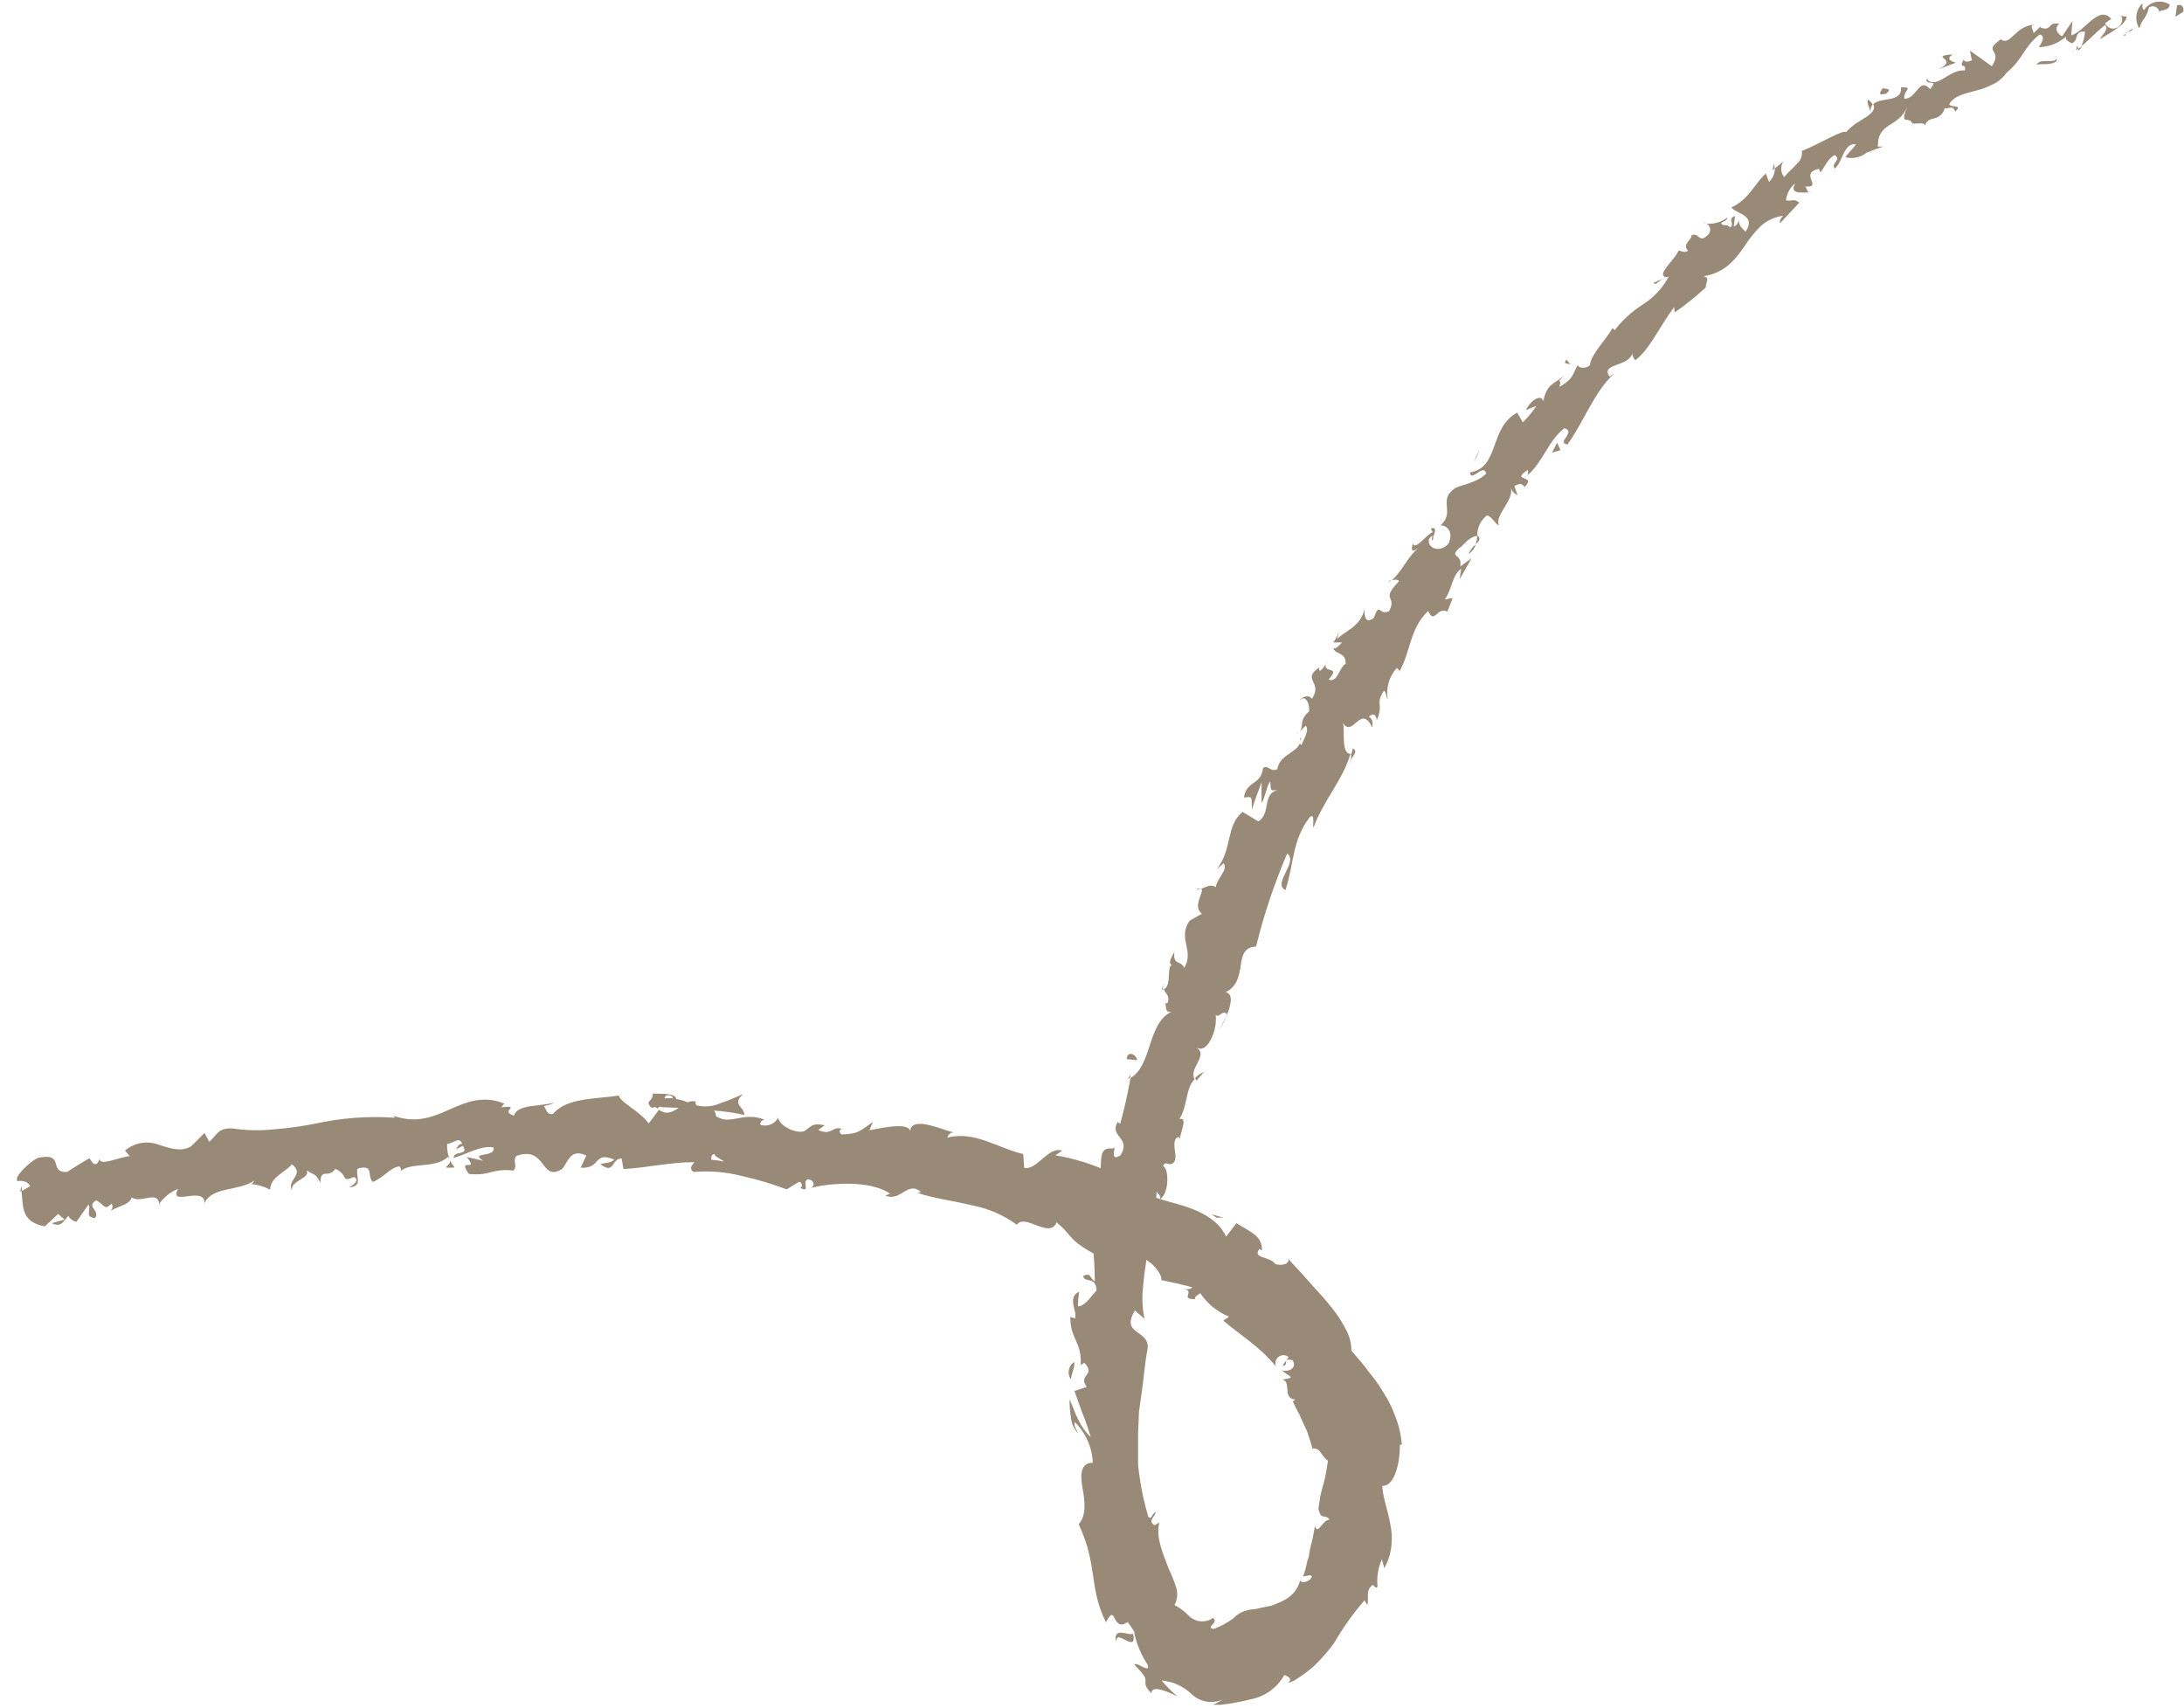 <svg width="110" height="86" viewBox="0 0 110 86" fill="none" xmlns="http://www.w3.org/2000/svg">
    <g clip-path="url(#clip0_394_4165)">
        <path
            d="M109.958 0.595C110.026 0.437 109.901 0.147 109.645 0.284L109.572 0.843L109.958 0.595Z"
            fill="#998977" />
        <path
            d="M107.912 0.163C107.743 0.322 107.635 0.535 107.605 0.766C107.576 0.997 107.627 1.232 107.75 1.429C107.922 0.859 108.052 1.044 108.24 0.374C108.288 0.342 108.342 0.323 108.399 0.318C108.455 0.314 108.512 0.323 108.564 0.346C108.616 0.369 108.661 0.405 108.696 0.451C108.731 0.496 108.754 0.549 108.762 0.606C108.825 0.448 109.211 0.606 109.285 0.237C109.182 0.168 109.066 0.121 108.945 0.097C108.824 0.074 108.699 0.075 108.578 0.1C108.457 0.126 108.342 0.175 108.241 0.246C108.139 0.316 108.052 0.406 107.985 0.511C107.87 0.421 107.912 0.263 107.912 0.163Z"
            fill="#998977" />
        <path d="M83.729 14.037L83.901 13.953C83.838 13.965 83.778 13.994 83.729 14.037Z"
            fill="#998977" />
        <path
            d="M72.144 27.22C72.212 27.104 72.206 27.03 72.144 26.993C72.123 27.109 72.092 27.22 72.144 27.22Z"
            fill="#998977" />
        <path
            d="M69.941 29.329C69.988 29.287 70.025 29.245 70.067 29.203C69.993 29.235 69.931 29.271 69.941 29.329Z"
            fill="#998977" />
        <path d="M83.729 14.037L83.28 14.248C83.374 14.389 83.541 14.168 83.729 14.037Z"
            fill="#998977" />
        <path
            d="M104.685 2.541C104.762 2.486 104.824 2.414 104.868 2.33C104.805 2.378 104.737 2.42 104.669 2.462L104.685 2.541Z"
            fill="#998977" />
        <path
            d="M89.273 8.573L89.383 8.484C89.378 8.402 89.366 8.321 89.347 8.242L89.273 8.573Z"
            fill="#998977" />
        <path
            d="M94.102 5.025C93.977 5.078 94.17 5.479 94.233 5.668C94.212 5.598 94.21 5.523 94.225 5.451C94.241 5.379 94.274 5.313 94.322 5.257C94.262 5.168 94.188 5.09 94.102 5.025Z"
            fill="#998977" />
        <path
            d="M85.943 11.258C85.902 11.222 85.854 11.195 85.802 11.179C85.84 11.219 85.889 11.246 85.943 11.258Z"
            fill="#998977" />
        <path
            d="M8.064 60.695C8.066 60.668 8.066 60.642 8.064 60.616C8.022 60.668 8.022 60.7 8.064 60.695Z"
            fill="#998977" />
        <path
            d="M1.021 60.019L1.11 59.977C1.102 59.894 1.088 59.811 1.068 59.73L1.021 60.019Z"
            fill="#998977" />
        <path d="M66.417 33.601C66.438 33.511 66.474 33.437 66.417 33.601V33.601Z"
            fill="#998977" />
        <path
            d="M56.236 82.727C56.2 82.294 56.466 82.495 56.717 82.616C56.967 82.737 57.186 82.806 57.066 82.262C57.019 82.352 56.748 82.262 56.544 82.231C56.341 82.199 56.085 82.252 56.236 82.727Z"
            fill="#998977" />
        <path
            d="M104.529 2.536C104.458 2.569 104.384 2.597 104.31 2.62C104.388 2.609 104.463 2.58 104.529 2.536Z"
            fill="#998977" />
        <path
            d="M60.235 44.785C60.315 44.791 60.395 44.78 60.47 44.754C60.391 44.736 60.308 44.748 60.235 44.785Z"
            fill="#998977" />
        <path d="M65.44 36.823L65.268 36.991C65.334 36.945 65.392 36.888 65.44 36.823Z"
            fill="#998977" />
        <path
            d="M58.69 49.537C58.612 49.642 58.539 49.658 58.523 49.842H58.591C58.568 49.788 58.565 49.727 58.583 49.67C58.601 49.614 58.639 49.566 58.69 49.537Z"
            fill="#998977" />
        <path d="M56.805 54.34L56.915 54.277L56.946 54.114L56.805 54.34Z" fill="#998977" />
        <path
            d="M22.901 58.796C22.8 58.683 22.718 58.553 22.661 58.411C22.771 58.722 22.03 58.859 22.901 58.796Z"
            fill="#998977" />
        <path
            d="M104.597 2.309C104.597 2.425 104.597 2.488 104.529 2.535L104.67 2.462C104.671 2.432 104.665 2.403 104.652 2.376C104.64 2.35 104.62 2.327 104.597 2.309Z"
            fill="#998977" />
        <path d="M61.796 51.129L61.426 51.82C61.571 51.602 61.695 51.371 61.796 51.129Z"
            fill="#998977" />
        <path
            d="M57.573 63.732H57.395C57.422 63.748 57.453 63.757 57.484 63.757C57.516 63.757 57.546 63.748 57.573 63.732Z"
            fill="#998977" />
        <path
            d="M60.638 53.993C60.467 54.054 60.315 54.157 60.194 54.292C60.211 54.338 60.236 54.381 60.267 54.419L60.638 53.993Z"
            fill="#998977" />
        <path
            d="M17.581 59.798C18.323 59.751 17.884 59.203 18.009 58.855C18.886 58.617 18.458 59.25 18.782 59.524C19.304 59.324 19.711 58.754 20.129 58.744C20.166 58.839 20.249 58.87 20.16 58.992C20.719 58.501 21.899 58.886 22.562 58.264C22.605 58.302 22.637 58.351 22.656 58.406C22.551 58.155 22.504 57.882 22.52 57.61C22.86 57.584 23.136 57.209 23.277 57.61C23.068 57.61 23.058 57.763 22.964 57.884L23.314 57.705C23.648 58.232 22.833 57.91 22.849 58.322C23.528 58.106 24.321 57.652 24.854 57.794C24.974 58.322 23.627 57.995 24.332 58.459L23.512 58.269C24.16 59.108 22.99 58.222 23.611 59.118C24.655 59.25 24.796 58.823 25.861 58.955C26.102 58.654 25.778 58.517 26.018 58.211C27.543 57.684 27.208 59.572 28.32 58.865C28.613 58.512 28.743 57.81 29.532 58.201L29.244 58.807C30.289 58.891 29.861 57.953 30.936 58.401C30.732 58.633 30.111 58.57 30.268 58.649C30.952 59.176 30.79 58.327 31.312 58.348L31.401 58.876C32.502 58.823 33.734 58.533 34.967 58.528C34.883 58.686 34.664 58.833 34.935 59.023C35.739 58.955 36.549 59.021 37.331 59.218C38.11 59.391 38.876 59.619 39.623 59.899L40.245 59.519C40.375 59.519 40.459 59.756 40.307 59.83C40.855 60.083 40.375 59.54 40.673 59.398C41.007 59.398 41.07 59.719 40.84 59.83C41.884 59.556 43.852 59.445 44.829 60.115L44.594 60.215C45.387 60.537 45.7 59.45 46.384 60.03L46.222 60.083C47.094 60.368 48.05 60.479 48.932 60.7C49.756 60.85 50.536 61.185 51.214 61.681C51.642 61.09 52.863 62.425 53.218 61.56C54.08 62.293 53.74 62.361 55.014 63.099C55.359 63.252 55.73 62.73 56.21 62.799L56.053 63.258L56.826 63.005L56.93 63.674L57.379 63.716C57.233 63.627 57.118 63.379 57.197 63.258C57.922 63.31 58.591 64.233 58.486 64.471C59.008 64.571 59.53 64.692 60.052 64.829C59.927 64.982 59.666 64.913 59.426 64.929C60.392 64.898 59.322 65.457 60.188 65.425C60.157 65.277 60.381 65.204 60.449 65.124C60.806 65.658 61.313 66.072 61.906 66.311L61.613 66.511C62.454 67.228 63.514 67.867 64.271 68.832C64.233 68.747 64.225 68.651 64.247 68.561C64.27 68.471 64.322 68.391 64.396 68.335C64.469 68.279 64.559 68.249 64.651 68.251C64.743 68.253 64.832 68.287 64.903 68.346L64.589 68.784C64.981 68.784 64.511 68.346 65.111 68.51C65.352 68.942 64.835 69.116 64.547 69.011L65.023 69.353C64.918 69.469 64.772 69.412 64.594 69.496C64.694 69.496 64.751 69.564 64.793 69.659C64.819 69.774 64.837 69.89 64.845 70.007C64.845 70.26 64.939 70.472 65.242 70.482L65.117 70.582C65.213 70.806 65.323 71.025 65.445 71.236C65.529 71.436 65.612 71.621 65.696 71.795L65.821 72.059L65.915 72.338C65.978 72.528 66.046 72.728 66.103 72.96C66.537 72.902 66.49 73.298 66.881 73.556C66.835 73.957 66.76 74.353 66.657 74.743C66.599 74.943 66.542 75.144 66.5 75.349L66.406 75.977C66.531 76.615 66.746 76.209 66.965 76.536C66.589 76.536 66.39 77.353 66.229 76.857C66.176 77.105 66.15 77.316 66.109 77.501C66.067 77.685 66.014 77.844 65.978 78.028L65.931 78.308C65.931 78.403 65.879 78.503 65.847 78.608C65.795 78.877 65.723 79.141 65.633 79.399C65.853 79.373 66.004 79.272 66.077 79.399C65.994 79.636 65.628 79.763 65.492 79.621V79.547C65.411 79.927 65.186 80.259 64.866 80.475C64.703 80.585 64.528 80.675 64.344 80.744L64.078 80.855C63.983 80.881 63.887 80.902 63.79 80.918C63.608 80.955 63.43 80.986 63.268 81.034C63.104 81.04 62.942 81.065 62.783 81.108C62.503 81.181 62.252 81.341 62.068 81.566L62.109 81.514C61.807 81.733 61.477 81.91 61.128 82.041C60.674 81.941 61.415 81.751 61.097 81.482C60.925 81.604 60.718 81.665 60.509 81.656C60.3 81.648 60.099 81.57 59.938 81.435C59.71 81.193 59.446 80.99 59.154 80.833C59.293 80.579 59.329 80.28 59.254 80C59.15 79.662 59.021 79.332 58.867 79.014C58.559 78.223 58.199 77.369 58.392 76.683L58.142 76.82C57.797 76.567 58.173 76.404 58.204 76.156C57.99 76.24 58.037 76.557 57.839 76.399C57.638 75.724 57.488 75.034 57.39 74.337L57.322 73.809C57.322 73.63 57.322 73.451 57.322 73.282C57.322 72.924 57.322 72.56 57.322 72.201L57.364 71.12L57.51 70.065C57.62 69.353 57.656 68.647 57.797 67.956C57.948 66.944 56.403 67.265 57.16 66L57.646 66.422C57.535 65.891 57.511 65.346 57.572 64.808C57.614 64.281 57.693 63.753 57.776 63.2C58.056 62.158 58.216 61.088 58.251 60.009C58.335 60.162 58.486 60.204 58.429 60.4C58.909 60.067 58.873 58.818 58.58 58.733C58.7 58.427 58.867 58.733 59.071 58.586C59.275 58.438 59.191 58.1 59.16 57.831C59.128 57.562 59.16 57.304 59.353 57.262C59.426 57.262 59.431 57.42 59.431 57.505C59.348 57.172 59.901 56.234 59.4 56.36C59.838 55.675 59.687 54.852 60.167 54.351C59.864 53.792 60.867 53.17 60.277 52.769C60.6 52.927 60.846 52.653 61.023 52.273C61.197 51.908 61.269 51.501 61.232 51.097C61.363 51.34 61.608 50.786 61.801 51.097C62.021 50.57 62.109 50.043 61.733 49.969C62.94 49.368 62.036 47.733 63.263 47.67C63.656 46.068 64.18 44.502 64.829 42.987C65.425 43.383 64.057 44.522 64.746 44.822C65.2 43.404 65.07 42.344 65.957 41.168C66.234 40.889 66.114 41.505 66.15 41.695C66.672 40.277 67.643 39.275 68.019 37.956C68.072 37.993 68.061 38.157 68.019 38.299C68.134 38.067 68.421 37.84 68.134 37.693L68.077 37.956C67.466 38.057 67.795 36.554 67.612 36.374C68.134 37.245 68.515 35.399 69.111 36.628C69.152 36.448 69.142 36.185 68.943 36.1C69.131 35.921 69.283 35.921 69.345 36.274C69.706 35.399 69.241 35.483 69.706 34.782C69.831 34.872 69.789 35.046 69.894 35.22C69.846 34.938 69.863 34.649 69.943 34.375C70.022 34.101 70.163 33.849 70.353 33.638C70.405 33.727 70.551 33.727 70.431 33.907C71.073 32.852 70.953 31.718 71.93 30.769C72.264 31.491 72.368 30.521 72.895 30.806L73.167 30.12L72.77 30.189C73.146 29.662 73.125 28.976 73.595 28.644L73.517 29.171L74.117 28.117L73.548 28.528C73.679 27.827 72.911 28.143 73.548 27.552C73.496 27.726 73.924 27.025 74.404 26.988C74.4 26.791 74.44 26.595 74.524 26.416C74.607 26.238 74.731 26.081 74.885 25.96C75.109 25.96 75.339 26.434 75.485 26.45C75.287 25.923 76.273 25.19 76.096 24.552C76.118 24.637 76.16 24.716 76.218 24.782C76.276 24.848 76.349 24.899 76.43 24.932L76.273 24.478C76.555 24.33 76.634 24.336 76.795 24.526C77.406 23.887 76.038 24.278 76.947 23.666C76.947 23.75 76.989 23.756 76.947 23.93C77.735 23.223 77.991 22.184 78.79 21.567C79.416 21.736 78.356 22.305 78.946 22.385C79.761 21.267 80.283 19.748 81.285 18.83L81.066 18.968C80.581 18.266 82.053 18.519 82.225 17.755C82.157 17.918 82.413 18.235 82.376 18.134C83.102 17.565 83.489 16.61 84.319 15.461L84.345 15.735C84.896 15.355 85.419 14.936 85.911 14.48C85.911 14.206 86.151 13.995 85.796 13.91C86.877 13.747 87.404 13.072 87.884 12.371C88.112 12.018 88.376 11.691 88.673 11.395C88.99 11.106 89.387 10.922 89.811 10.868C89.665 10.989 89.576 11.3 89.691 11.205L90.625 10.203C90.317 9.982 90.349 10.14 89.952 10.093C89.97 9.924 90.021 9.761 90.102 9.613C90.182 9.464 90.291 9.334 90.422 9.228C90.088 9.808 90.782 9.687 91.106 9.687C91.007 9.623 91.001 9.47 90.918 9.391C91.858 9.47 90.568 8.727 91.617 8.5L91.685 8.685C91.925 8.395 92.051 7.994 92.406 7.809C92.781 8.057 92.202 8.194 92.406 8.49C92.834 8.152 92.834 7.203 93.476 7.256C93.351 7.493 93.079 7.688 92.954 7.92C93.133 7.965 93.32 7.969 93.5 7.931C93.681 7.894 93.851 7.816 93.998 7.704H93.961C94.249 7.583 94.551 7.477 94.854 7.382H94.578C94.578 6.095 95.622 6.475 96.065 5.362C95.648 6.417 96.138 5.784 96.326 6.227C96.593 6.227 96.969 6.159 96.953 6.327C97.036 6.048 97.224 6.016 97.428 5.958C97.557 5.932 97.675 5.868 97.768 5.774C97.861 5.68 97.924 5.561 97.95 5.431C98.049 5.558 98.368 5.225 98.472 5.616C98.906 5.241 98.227 5.442 98.175 5.246C98.43 4.814 98.958 4.719 99.511 4.566C99.795 4.499 100.07 4.399 100.331 4.266C100.623 4.139 100.874 3.933 101.056 3.67C101.918 2.958 101.892 2.399 102.727 1.74C103.129 1.829 102.68 2.373 102.68 2.373C103.187 2.368 103.675 2.181 104.058 1.845C104.011 2.003 104.152 2.077 104.356 2.183C104.732 2.009 104.424 1.56 105.014 1.592C104.995 1.841 104.935 2.085 104.836 2.315C105.238 2.014 105.599 1.582 106.027 1.26C106.235 1.471 105.87 1.75 105.76 1.977C106.006 1.824 106.329 1.64 106.596 1.45C106.862 1.26 107.087 1.07 107.118 0.838L106.721 0.791C106.914 0.717 106.93 1.112 106.805 1.228C106.763 1.298 106.702 1.354 106.631 1.391C106.559 1.428 106.478 1.445 106.398 1.439C106.318 1.433 106.241 1.405 106.175 1.357C106.109 1.31 106.058 1.245 106.027 1.17L106.335 0.954C105.708 0.221 105.009 1.587 104.319 1.782L104.382 1.059L103.86 1.829C103.651 1.724 103.416 1.418 103.724 1.202C103.108 1.081 103.369 1.576 102.811 1.402C102.743 1.371 102.753 1.334 102.811 1.292L102.414 1.682C102.456 1.513 102.158 1.292 102.487 1.244C101.485 1.281 101.307 2.299 100.79 2.003L100.842 1.935C99.757 2.673 100.926 2.431 100.32 3.338C99.95 3.063 99.584 2.81 99.219 2.552L99.318 3.042C99.193 3.09 98.947 3.185 98.906 2.99C98.613 3.517 99.073 3.137 98.958 3.548C98.195 3.464 97.511 4.566 97.016 3.96C96.99 4.387 97.689 3.918 97.214 4.487C96.927 4.171 96.77 4.297 96.598 4.487C96.426 4.677 96.259 4.978 95.914 4.972C95.851 4.508 96.436 4.408 95.747 4.392C95.815 5.199 94.703 4.867 94.343 5.252C94.484 5.5 94.285 5.695 93.977 5.9L93.455 6.233C93.278 6.358 93.115 6.503 92.969 6.665C92.902 6.47 91.518 7.314 90.761 7.598L90.725 7.509C90.767 7.638 90.769 7.776 90.731 7.906C90.692 8.037 90.615 8.152 90.51 8.236C90.317 8.468 90.051 8.685 89.863 8.917C89.773 8.808 89.72 8.673 89.712 8.531C89.705 8.389 89.743 8.249 89.821 8.131L89.393 8.479C89.394 8.608 89.368 8.736 89.316 8.854C89.265 8.972 89.19 9.078 89.096 9.164L88.939 8.737C88.386 9.228 88.093 10.045 87.206 10.441C87.43 10.783 88.48 10.81 87.921 11.669C87.754 11.527 87.488 11.263 87.618 11.026C87.576 11.105 87.514 11.363 87.326 11.406L87.383 10.878C86.96 11.042 87.415 11.263 87.138 11.458C86.945 11.221 86.809 11.458 86.684 11.242C86.731 11.158 86.987 11.142 87.007 10.957C86.706 11.181 86.337 11.291 85.963 11.268C86.007 11.294 86.045 11.328 86.075 11.37C86.104 11.412 86.124 11.46 86.133 11.51C86.142 11.56 86.14 11.612 86.127 11.661C86.114 11.711 86.09 11.757 86.057 11.796C85.535 12.323 85.624 11.685 85.196 11.849C85.196 12.128 84.71 12.276 85.018 12.624C84.856 12.766 84.684 12.624 84.538 12.624C84.407 13.04 83.316 13.905 83.964 13.963L84.052 13.921C84.052 13.921 84.052 13.953 84.021 13.979C83.712 14.543 83.262 15.016 82.716 15.35C82.186 15.694 81.716 16.126 81.327 16.626L81.217 16.521C80.847 17.175 80.173 17.776 80.074 18.387C79.933 18.551 79.552 18.582 79.458 18.387C79.176 18.915 79.265 19.052 78.544 19.489C78.712 18.883 78.236 19.489 78.774 18.925C78.2 19.384 77.902 19.347 77.73 20.212C77.61 19.753 76.983 20.296 76.863 20.65L77.385 20.439C77.188 20.74 76.957 21.018 76.696 21.267L76.414 20.782C74.989 21.551 75.542 23.545 74.039 23.793C74.086 24.32 74.728 23.302 74.853 23.851C74.383 24.352 73.36 24.457 73.23 24.631C72.431 25.206 73.303 25.791 72.556 26.456C72.781 26.456 73.245 26.672 72.963 27.368C72.514 27.895 71.846 27.584 71.977 27.146C72.06 27.004 72.154 26.972 72.201 27.015C72.274 26.798 72.379 26.514 72.06 26.614L72.159 26.798C71.81 26.956 71.272 27.737 71.157 27.378C71 27.906 71.277 27.737 71.575 27.484C70.849 28.043 70.766 28.596 70.097 29.229C70.264 29.171 70.52 29.187 70.437 29.303C69.502 30.268 70.395 29.994 69.961 30.78C69.439 31.038 69.507 30.252 69.194 31.122C68.724 31.47 68.719 30.943 68.719 30.674C68.552 31.56 67.675 31.813 67.346 32.182L67.455 31.729C67.394 31.955 67.291 32.168 67.153 32.356H67.596C67.403 32.536 67.288 32.715 67.158 32.625C67.221 32.984 67.784 32.804 67.779 33.427C67.44 33.606 67.388 34.402 66.912 34.228C67.633 33.427 66.432 34.054 66.855 33.253C66.79 33.46 66.667 33.643 66.5 33.78C66.432 33.78 66.432 33.69 66.448 33.617C65.519 34.239 66.657 34.318 66.077 35.199C65.91 34.935 65.503 35.125 65.461 35.304C65.691 34.94 65.983 35.378 65.931 35.831C65.409 36.29 65.68 36.543 65.472 36.833L65.769 36.543C65.936 36.807 65.727 37.071 65.55 37.524C65.346 37.445 65.649 37.081 65.482 37.176C65.618 37.877 64.438 37.92 64.339 38.732C64.004 38.927 63.874 38.489 63.613 38.679C63.503 39.581 62.825 39.254 62.647 40.161C63.091 40.129 63.033 40.05 63.054 40.767C63.2 40.303 63.373 39.855 63.54 39.396V40.451C63.759 40.087 63.796 39.549 63.978 39.359C64.02 39.886 63.978 39.807 64.339 39.786C63.556 40.008 64.031 40.952 63.378 41.368L62.584 40.889C61.733 41.59 62.094 42.702 61.29 43.778L61.629 43.478C61.869 43.81 61.295 44.232 61.232 44.68C60.977 44.501 60.752 44.68 60.496 44.764C60.71 44.854 60.021 45.624 60.533 46.019L59.911 46.373C59.295 47.28 60.172 47.865 59.645 48.751C59.468 48.324 59.071 48.661 59.149 47.934C58.993 48.239 58.82 48.503 59.014 48.598C58.758 48.709 59.014 49.653 58.617 49.827C58.685 50.017 58.967 50.185 58.789 50.533C58.762 50.533 58.736 50.527 58.712 50.516C58.688 50.506 58.666 50.49 58.648 50.47C58.789 50.533 58.601 51.108 59.05 50.934C58.387 51.224 58.142 51.931 57.917 52.621C57.693 53.312 57.473 53.982 56.941 54.288C56.805 55.042 56.612 55.938 56.419 56.597C56.34 56.529 56.273 56.55 56.34 56.439C55.771 57.257 57.024 57.257 56.429 58.19C55.803 58.586 56.314 57.568 56.043 57.847C54.999 57.715 55.834 59.139 55.072 59.698C55.072 59.635 55.072 59.572 55.072 59.508C54.602 59.978 55.16 60.943 54.9 61.813C54.878 61.797 54.853 61.786 54.827 61.781C54.801 61.775 54.774 61.775 54.748 61.781C55.103 62.488 55.129 63.679 55.145 64.555C54.79 64.233 54.993 64.133 54.565 64.244C54.565 64.639 55.228 64.244 55.228 65.003C54.973 65.225 54.706 65.762 54.294 65.794C54.297 65.545 54.317 65.297 54.351 65.05C53.725 65.367 54.273 66.021 54.148 66.4L53.907 66.327C53.907 67.487 54.492 67.534 54.43 68.752L54.617 68.631C55.228 69.301 54.278 69.185 54.732 69.849L54.116 70.055C54.195 70.276 54.336 70.661 54.492 71.109C54.664 71.522 54.813 71.945 54.936 72.375C54.671 72.124 54.456 71.823 54.304 71.489C54.122 71.141 54.012 70.767 53.871 70.477C53.866 70.795 53.891 71.112 53.944 71.426C53.977 71.714 54.104 71.983 54.304 72.191C54.231 72.016 54.059 71.806 54.137 71.621C54.684 72.162 55.007 72.894 55.041 73.667C54.44 73.667 54.393 74.242 54.518 74.912C54.644 75.581 54.727 76.341 54.33 76.763C54.497 77.125 54.64 77.499 54.758 77.88C54.865 78.269 54.948 78.663 55.009 79.062C55.077 79.468 55.124 79.889 55.218 80.322C55.321 80.801 55.484 81.266 55.703 81.704C55.975 81.176 56.043 81.313 56.142 81.508C56.241 81.704 56.403 81.978 56.795 81.688C57.071 82.062 57.165 82.215 57.139 82.289C57.264 82.843 57.488 83.368 57.802 83.839C57.959 84.33 57.238 83.655 57.139 83.839C57.609 84.319 57.693 84.467 57.693 84.625C57.693 84.783 57.63 84.925 57.995 85.279C57.995 84.878 58.638 85.105 59.311 85.442C59.019 85.199 58.75 84.929 58.507 84.635C59.068 84.683 59.596 84.921 60.005 85.31C60.21 85.508 60.467 85.64 60.746 85.692C61.024 85.743 61.311 85.712 61.572 85.6C61.399 85.711 61.211 85.801 61.018 85.901C61.711 85.853 62.398 85.74 63.07 85.564C63.408 85.49 63.727 85.345 64.005 85.138C64.283 84.931 64.514 84.666 64.683 84.361C64.856 84.409 65.153 84.562 64.85 84.773C64.965 84.73 65.085 84.683 65.2 84.63L65.524 84.419C65.738 84.272 65.947 84.108 66.15 83.939C66.532 83.573 66.881 83.175 67.194 82.748C67.636 81.983 68.148 81.263 68.724 80.596L68.865 80.833C68.969 80.485 68.745 80.1 69.147 79.816C69.225 79.879 69.298 80.042 69.382 79.9C69.332 79.431 69.408 78.958 69.601 78.529L69.721 78.977C69.921 78.624 70.044 78.232 70.082 77.828C70.122 77.475 70.103 77.119 70.024 76.773C69.925 76.114 69.664 75.523 69.617 74.832C70.301 74.864 70.525 73.472 70.504 72.76H70.604C70.566 72.27 70.455 71.788 70.275 71.331C70.123 70.908 69.923 70.505 69.68 70.129C69.455 69.759 69.204 69.406 68.928 69.074C68.677 68.716 68.364 68.388 68.066 68.019C68.064 67.622 67.956 67.232 67.753 66.891C67.523 66.454 67.245 66.045 66.923 65.673C66.599 65.261 66.213 64.882 65.879 64.492C65.545 64.101 65.174 63.732 64.876 63.384C65.012 63.653 64.506 63.78 64.219 63.648C63.978 63.268 63.033 63.389 63.441 62.894L63.556 62.989C63.57 62.828 63.541 62.666 63.472 62.521C63.403 62.375 63.297 62.251 63.164 62.161C62.898 61.95 62.553 61.786 62.276 61.602L61.754 62.277C61.316 61.338 60.256 60.906 59.295 60.637C58.335 60.368 57.452 60.178 57.207 59.514C56.758 59.572 56.293 59.419 55.855 59.514L56.011 59.092C55.107 58.654 54.145 58.349 53.156 58.185L53.5 57.947C52.769 57.726 52.252 58.949 51.584 58.818L51.537 58.121C50.269 57.831 49.104 56.94 47.71 57.294C47.752 57.204 47.825 57.019 48.039 57.035C47.439 56.898 45.784 56.112 45.841 57.067C45.93 56.476 44.52 56.782 43.784 56.924L43.967 56.508C43.288 56.967 43.252 57.104 42.401 57.135C42.213 57.051 42.281 56.761 42.521 56.909C41.91 56.592 41.962 57.251 41.211 56.909L41.539 56.671C40.882 56.545 40.913 56.703 40.495 56.977C40.057 57.099 39.253 56.692 39.195 56.292C39.11 56.447 38.973 56.568 38.81 56.633C38.646 56.698 38.465 56.704 38.297 56.65C38.261 56.497 38.412 56.418 38.49 56.381C37.405 55.965 36.783 56.708 36.058 56.207C36.062 56.156 36.054 56.105 36.035 56.057C36.016 56.01 35.986 55.967 35.948 55.933C36.465 55.963 36.978 56.037 37.483 56.154C37.525 55.754 36.809 55.627 37.436 55.1C37.133 55.221 36.715 55.422 36.293 55.559C35.915 55.727 35.494 55.767 35.092 55.675C35.056 55.631 35.027 55.581 35.008 55.527L35.087 55.485C34.938 55.439 34.778 55.451 34.638 55.517C34.454 55.436 34.261 55.381 34.063 55.353C34.001 55.016 33.244 55.105 32.883 55.074C32.883 55.517 32.424 55.427 32.842 55.812C32.789 55.78 32.915 55.754 33.155 55.759C33.209 55.755 33.262 55.743 33.312 55.722L33.28 55.759L34.178 55.796C33.875 56.002 33.572 56.17 33.191 55.891C32.988 56.16 32.769 56.45 32.669 56.582C32.215 55.938 31.281 55.564 31.166 55.174C30.054 55.358 28.555 55.263 27.866 56.091C27.553 56.197 27.511 55.849 27.396 55.717C27.574 55.633 27.788 55.648 27.887 55.532C27.261 55.733 26.039 55.596 25.893 56.191C25.11 55.944 26.331 55.664 25.251 55.764L25.397 55.58C24.353 55.142 23.46 55.506 22.588 55.901C21.716 56.297 20.818 56.624 19.607 56.112C19.774 56.17 19.858 56.197 19.894 56.292C18.527 56.198 17.154 56.303 15.817 56.603C15.144 56.733 14.464 56.825 13.78 56.877C13.103 56.95 12.419 56.936 11.744 56.835C10.972 56.777 10.946 57.157 10.538 57.505L10.303 57.056L9.62 57.736C9.097 58.032 8.575 57.826 8.053 57.673C7.763 57.552 7.446 57.513 7.136 57.561C6.825 57.61 6.534 57.743 6.294 57.947L6.534 58.227C6.012 58.269 5.01 58.754 5.015 58.359C4.978 58.427 4.921 58.723 4.696 58.596L4.498 58.332C4.122 58.549 3.746 58.786 3.381 59.023C2.404 59.076 3.308 58.021 1.919 58.311C1.428 58.528 0.645 59.366 0.875 59.487C1.084 59.445 1.433 59.487 1.512 59.746L1.084 59.988C1.178 60.721 1.021 61.533 2.258 61.765L2.926 61.138L3.255 61.422L2.613 61.602C3.057 61.839 3.224 61.496 3.438 61.233C3.482 61.31 3.541 61.376 3.612 61.428C3.683 61.48 3.765 61.516 3.851 61.533L4.456 60.663C4.613 60.927 4.237 61.296 4.785 61.343C5.072 60.948 4.3 60.785 4.848 60.452C5.297 60.7 5.245 60.98 5.62 60.616C5.72 60.79 5.652 60.927 5.5 61.043C5.84 60.742 6.508 60.732 6.633 60.305C7.098 60.626 7.933 59.93 8.022 60.626C8.259 60.288 8.589 60.027 8.972 59.877C8.45 60.816 10.33 59.682 10.298 60.6C10.664 59.756 12.005 60.004 12.809 59.461C12.773 59.524 12.695 59.656 12.611 59.63C12.96 59.656 13.299 59.755 13.608 59.92C13.608 59.292 14.334 59.065 14.705 58.638C15.378 59.166 14.423 59.403 14.705 59.951C14.611 59.456 15.686 59.334 15.435 58.944C15.958 59.255 15.853 59.076 16.14 59.561C16.14 58.781 16.553 59.382 16.887 58.865C17.592 59.187 17.127 59.572 17.832 59.276C18.208 59.471 17.581 59.798 17.581 59.798ZM36.465 58.496C36.256 58.454 36.045 58.425 35.833 58.411C35.791 58.259 35.864 58.1 36.011 58.127C35.922 58.216 36.261 58.332 36.465 58.496ZM33.552 55.168C33.797 55.126 33.87 55.221 33.896 55.311C33.781 55.311 33.651 55.311 33.473 55.311C33.465 55.33 33.454 55.347 33.442 55.364C33.467 55.292 33.504 55.227 33.552 55.168Z"
            fill="#998977" />
        <path
            d="M33.087 55.722C33.054 55.725 33.021 55.725 32.988 55.722C33.029 55.765 33.074 55.802 33.124 55.833L33.213 55.701L33.087 55.722Z"
            fill="#998977" />
        <path
            d="M83.933 13.937H83.901C83.93 13.929 83.961 13.929 83.99 13.937C83.99 13.937 83.954 13.937 83.933 13.937Z"
            fill="#998977" />
        <path d="M56.038 63.358L56.069 63.252L55.923 63.305L56.038 63.358Z" fill="#998977" />
        <path
            d="M91.116 9.676C91.165 9.694 91.219 9.694 91.268 9.676C91.268 9.676 91.189 9.676 91.116 9.676Z"
            fill="#998977" />
        <path
            d="M94.014 7.709C94.181 7.661 94.337 7.604 94.536 7.561C94.356 7.587 94.18 7.637 94.014 7.709Z"
            fill="#998977" />
        <path d="M96.383 6.438C96.375 6.371 96.358 6.305 96.332 6.243L96.383 6.438Z"
            fill="#998977" />
        <path
            d="M68.041 38.236C68.023 38.267 68.011 38.301 68.004 38.336C67.946 38.589 68.004 38.431 68.041 38.236Z"
            fill="#998977" />
        <path
            d="M74.41 26.962C74.398 27.115 74.37 27.267 74.326 27.414C74.493 27.251 74.608 27.12 74.41 26.962Z"
            fill="#998977" />
        <path
            d="M73.966 27.9C74.141 27.789 74.269 27.616 74.326 27.415C74.168 27.544 74.044 27.711 73.966 27.9Z"
            fill="#998977" />
        <path
            d="M106.925 1.787H107.055C107.051 1.763 107.051 1.738 107.055 1.713L106.925 1.787Z"
            fill="#998977" />
        <path d="M107.045 1.697L107.171 1.608C107.108 1.629 107.05 1.645 107.045 1.697Z"
            fill="#998977" />
        <path d="M107.426 1.423L107.17 1.607C107.27 1.581 107.395 1.56 107.426 1.423Z"
            fill="#998977" />
        <path d="M103.547 2.779V2.942C103.563 2.889 103.563 2.832 103.547 2.779Z"
            fill="#998977" />
        <path
            d="M102.586 3.258C102.832 3.189 103.302 3.31 103.584 3.074V2.942C103.505 3.226 102.701 2.91 102.586 3.258Z"
            fill="#998977" />
        <path
            d="M97.627 3.49L98.509 3.158C98.285 3.084 97.987 2.984 98.347 2.742C97.068 2.842 98.739 2.963 97.627 3.49Z"
            fill="#998977" />
        <path
            d="M94.99 4.724C95.382 4.392 94.86 4.519 94.834 4.419C94.641 4.724 94.594 4.797 94.99 4.724Z"
            fill="#998977" />
        <path d="M79.155 18.413L78.889 18.108C78.696 18.439 79.02 18.213 79.155 18.413Z"
            fill="#998977" />
        <path d="M78.174 22.796L78.597 22.669L78.424 22.295L78.174 22.796Z" fill="#998977" />
        <path
            d="M74.457 22.812L74.52 22.643C74.42 22.843 74.321 23.038 74.232 23.244C74.326 23.096 74.4 22.954 74.457 22.812Z"
            fill="#998977" />
        <path d="M56.748 53.338L57.27 53.396C57.265 53.122 56.769 52.87 56.748 53.338Z"
            fill="#998977" />
        <path
            d="M54.096 68.594C54.027 68.641 53.968 68.701 53.923 68.77C53.878 68.84 53.847 68.919 53.833 69.001C53.818 69.083 53.82 69.167 53.838 69.249C53.856 69.33 53.891 69.407 53.939 69.475C53.981 69.121 54.169 68.773 54.096 68.594Z"
            fill="#998977" />
        <path d="M61.259 61.317L61.624 61.327L61.019 61.154L61.259 61.317Z" fill="#998977" />
    </g>
    <defs>
        <clipPath id="clip0_394_4165">
            <rect width="109.141" height="85.791" fill="white"
                transform="translate(0.859 0.068)" />
        </clipPath>
    </defs>
</svg>
    